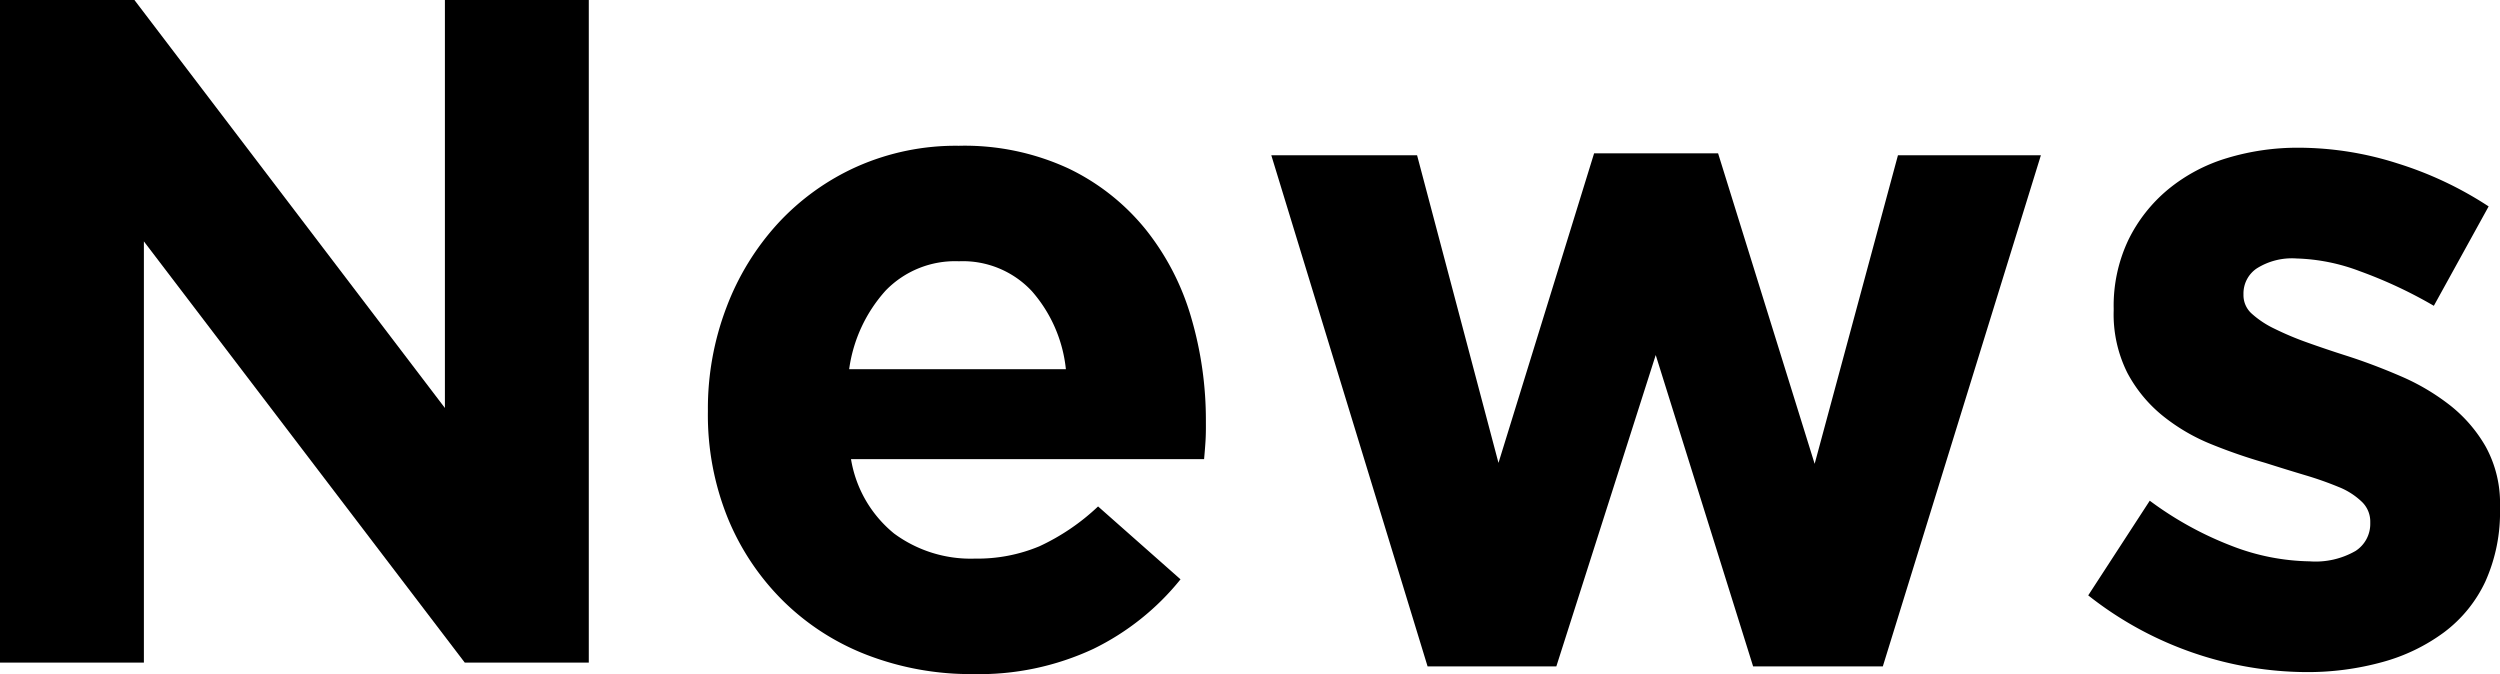 <svg xmlns="http://www.w3.org/2000/svg" width="100.358" height="27.056" viewBox="0 0 100.358 27.056">
  <g id="グループ_172" data-name="グループ 172" transform="translate(-189.832 -134.189)">
    <path id="パス_506" data-name="パス 506" d="M51.6-9.614V-9.69a14.618,14.618,0,0,0-.589-4.161,10.193,10.193,0,0,0-1.824-3.534,8.964,8.964,0,0,0-3.1-2.451,9.921,9.921,0,0,0-4.408-.912,9.775,9.775,0,0,0-4.085.836,9.723,9.723,0,0,0-3.173,2.28,10.436,10.436,0,0,0-2.071,3.382,11.392,11.392,0,0,0-.741,4.1v.076a11.033,11.033,0,0,0,.8,4.275A10.019,10.019,0,0,0,34.637-2.47,9.808,9.808,0,0,0,38.019-.3a11.6,11.6,0,0,0,4.237.76A10.838,10.838,0,0,0,47.082-.551a10.255,10.255,0,0,0,3.5-2.793L47.272-6.27a8.8,8.8,0,0,1-2.356,1.6,6.439,6.439,0,0,1-2.584.494,5.176,5.176,0,0,1-3.249-1.007A4.866,4.866,0,0,1,37.354-8.17H51.528q.038-.418.057-.722T51.6-9.614ZM45.98-11.78h-8.7a5.91,5.91,0,0,1,1.463-3.154,3.878,3.878,0,0,1,2.945-1.178,3.787,3.787,0,0,1,2.926,1.2A5.625,5.625,0,0,1,45.98-11.78Zm39.14-8.588H79.382L76.038-7.98,72.162-20.444H67.184L63.346-8.018l-3.268-12.35H54.226L60.5.152h5.168l3.99-12.5L73.568.152h5.206ZM103.55-6.194V-6.27a4.717,4.717,0,0,0-.57-2.394,5.745,5.745,0,0,0-1.444-1.672A8.909,8.909,0,0,0,99.56-11.5q-1.1-.475-2.166-.817-.836-.266-1.577-.532a12.047,12.047,0,0,1-1.311-.551A3.8,3.8,0,0,1,93.594-14a.993.993,0,0,1-.342-.741v-.076a1.212,1.212,0,0,1,.532-1.007,2.646,2.646,0,0,1,1.6-.4,7.748,7.748,0,0,1,2.546.513,18.182,18.182,0,0,1,2.964,1.387l2.2-3.99a14.553,14.553,0,0,0-3.667-1.729,13.068,13.068,0,0,0-3.933-.627,9.774,9.774,0,0,0-2.907.418A6.788,6.788,0,0,0,90.231-19a6.123,6.123,0,0,0-1.6,2.033,6.163,6.163,0,0,0-.589,2.755v.076a5.243,5.243,0,0,0,.551,2.508A5.577,5.577,0,0,0,90.022-9.9a7.7,7.7,0,0,0,1.957,1.14,21.591,21.591,0,0,0,2.147.741q.836.266,1.6.494a13.658,13.658,0,0,1,1.349.475A2.87,2.87,0,0,1,98-6.46a1.094,1.094,0,0,1,.342.8v.076a1.291,1.291,0,0,1-.589,1.1,3.222,3.222,0,0,1-1.843.418,9,9,0,0,1-3.1-.608A13.769,13.769,0,0,1,89.49-6.5L87.02-2.7A14.233,14.233,0,0,0,91.333-.361,14.167,14.167,0,0,0,95.76.38a11.3,11.3,0,0,0,3.059-.4,7.45,7.45,0,0,0,2.489-1.2,5.409,5.409,0,0,0,1.653-2.033A6.786,6.786,0,0,0,103.55-6.194Z" transform="translate(186.64 160.789)"/>
    <path id="パス_517" data-name="パス 517" d="M26.828,0V-26.6H21.052v16.378L8.588-26.6h-5.4V0H8.968V-16.91L21.85,0Z" transform="translate(186.64 160.789)"/>
  </g>
</svg>
